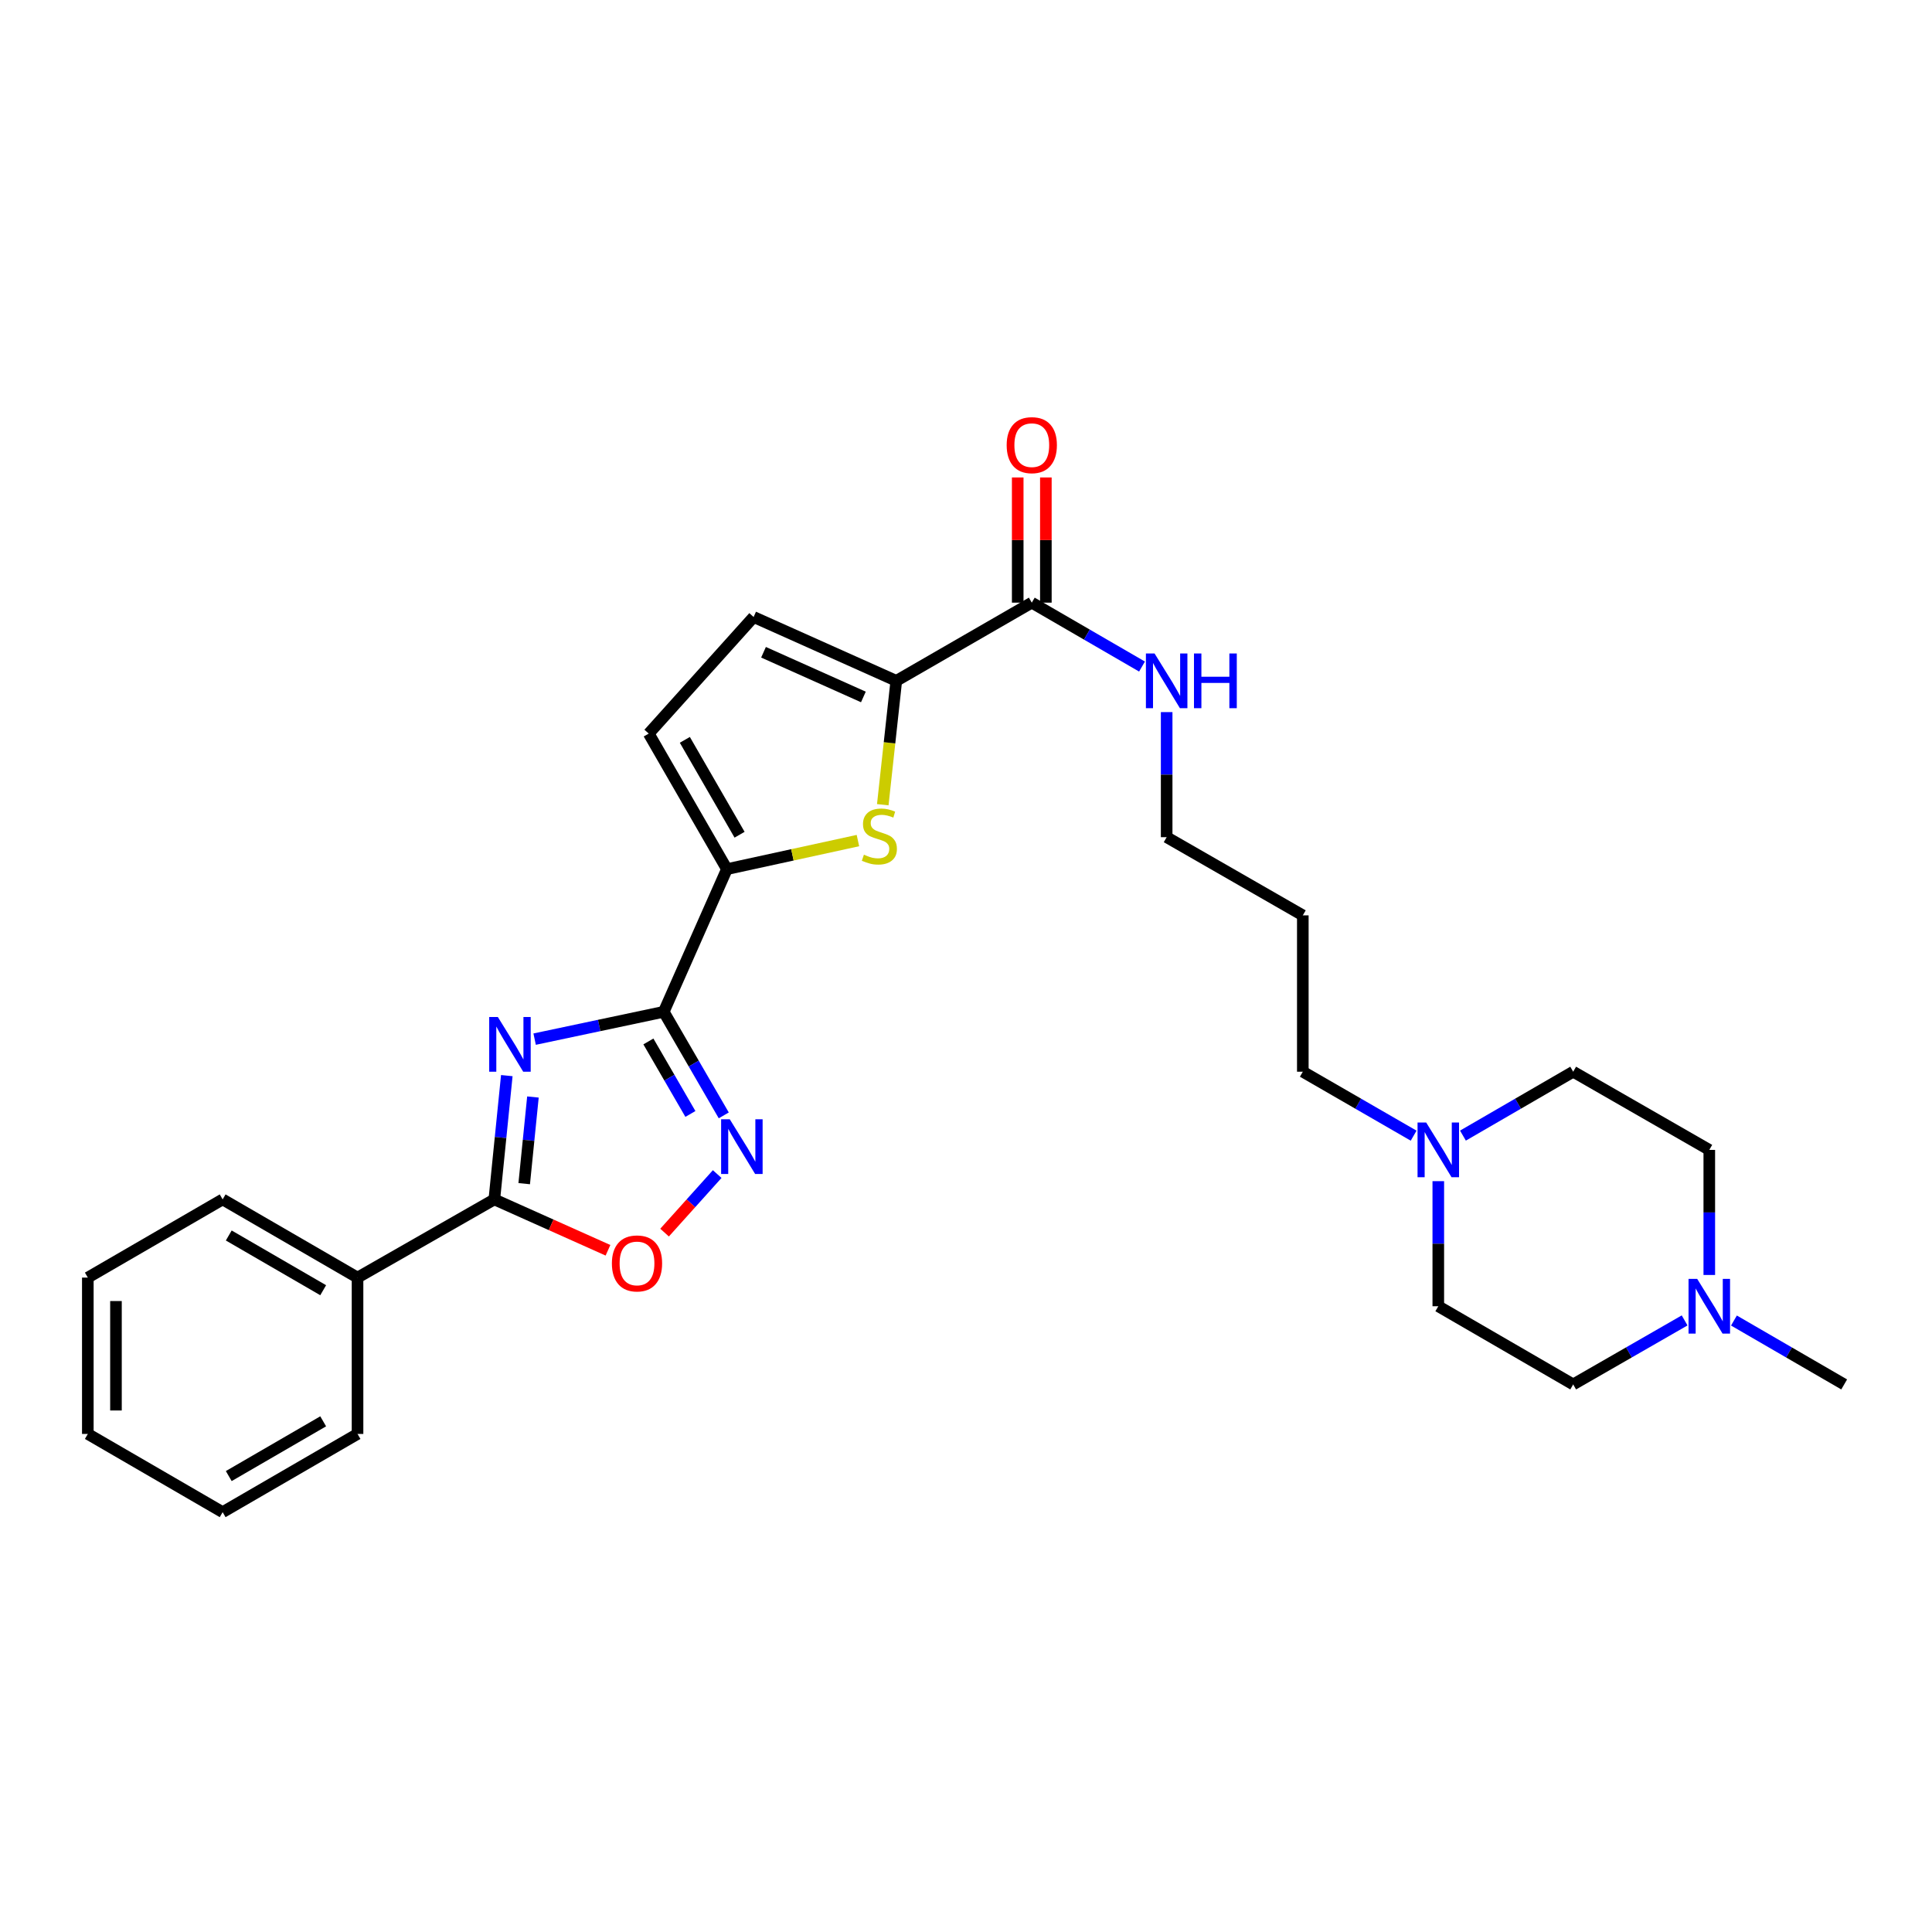<?xml version='1.0' encoding='iso-8859-1'?>
<svg version='1.1' baseProfile='full'
              xmlns='http://www.w3.org/2000/svg'
                      xmlns:rdkit='http://www.rdkit.org/xml'
                      xmlns:xlink='http://www.w3.org/1999/xlink'
                  xml:space='preserve'
width='1000px' height='1000px' viewBox='0 0 1000 1000'>
<!-- END OF HEADER -->
<rect style='opacity:1.0;fill:#FFFFFF;stroke:none' width='1000' height='1000' x='0' y='0'> </rect>
<path class='bond-0' d='M 276.724,537.856 L 310.138,530.782' style='fill:none;fill-rule:evenodd;stroke:#0000FF;stroke-width:6px;stroke-linecap:butt;stroke-linejoin:miter;stroke-opacity:1' />
<path class='bond-0' d='M 310.138,530.782 L 343.553,523.709' style='fill:none;fill-rule:evenodd;stroke:#000000;stroke-width:6px;stroke-linecap:butt;stroke-linejoin:miter;stroke-opacity:1' />
<path class='bond-2' d='M 262.32,556.737 L 259.092,588.774' style='fill:none;fill-rule:evenodd;stroke:#0000FF;stroke-width:6px;stroke-linecap:butt;stroke-linejoin:miter;stroke-opacity:1' />
<path class='bond-2' d='M 259.092,588.774 L 255.864,620.811' style='fill:none;fill-rule:evenodd;stroke:#000000;stroke-width:6px;stroke-linecap:butt;stroke-linejoin:miter;stroke-opacity:1' />
<path class='bond-2' d='M 275.847,567.808 L 273.587,590.234' style='fill:none;fill-rule:evenodd;stroke:#0000FF;stroke-width:6px;stroke-linecap:butt;stroke-linejoin:miter;stroke-opacity:1' />
<path class='bond-2' d='M 273.587,590.234 L 271.328,612.661' style='fill:none;fill-rule:evenodd;stroke:#000000;stroke-width:6px;stroke-linecap:butt;stroke-linejoin:miter;stroke-opacity:1' />
<path class='bond-1' d='M 343.553,523.709 L 359.085,550.513' style='fill:none;fill-rule:evenodd;stroke:#000000;stroke-width:6px;stroke-linecap:butt;stroke-linejoin:miter;stroke-opacity:1' />
<path class='bond-1' d='M 359.085,550.513 L 374.617,577.318' style='fill:none;fill-rule:evenodd;stroke:#0000FF;stroke-width:6px;stroke-linecap:butt;stroke-linejoin:miter;stroke-opacity:1' />
<path class='bond-1' d='M 335.607,539.054 L 346.479,557.818' style='fill:none;fill-rule:evenodd;stroke:#000000;stroke-width:6px;stroke-linecap:butt;stroke-linejoin:miter;stroke-opacity:1' />
<path class='bond-1' d='M 346.479,557.818 L 357.351,576.581' style='fill:none;fill-rule:evenodd;stroke:#0000FF;stroke-width:6px;stroke-linecap:butt;stroke-linejoin:miter;stroke-opacity:1' />
<path class='bond-3' d='M 343.553,523.709 L 376.252,449.86' style='fill:none;fill-rule:evenodd;stroke:#000000;stroke-width:6px;stroke-linecap:butt;stroke-linejoin:miter;stroke-opacity:1' />
<path class='bond-28' d='M 371.22,607.698 L 357.601,622.846' style='fill:none;fill-rule:evenodd;stroke:#0000FF;stroke-width:6px;stroke-linecap:butt;stroke-linejoin:miter;stroke-opacity:1' />
<path class='bond-28' d='M 357.601,622.846 L 343.982,637.995' style='fill:none;fill-rule:evenodd;stroke:#FF0000;stroke-width:6px;stroke-linecap:butt;stroke-linejoin:miter;stroke-opacity:1' />
<path class='bond-6' d='M 255.864,620.811 L 285.277,633.977' style='fill:none;fill-rule:evenodd;stroke:#000000;stroke-width:6px;stroke-linecap:butt;stroke-linejoin:miter;stroke-opacity:1' />
<path class='bond-6' d='M 285.277,633.977 L 314.69,647.142' style='fill:none;fill-rule:evenodd;stroke:#FF0000;stroke-width:6px;stroke-linecap:butt;stroke-linejoin:miter;stroke-opacity:1' />
<path class='bond-12' d='M 255.864,620.811 L 185.058,661.281' style='fill:none;fill-rule:evenodd;stroke:#000000;stroke-width:6px;stroke-linecap:butt;stroke-linejoin:miter;stroke-opacity:1' />
<path class='bond-4' d='M 376.252,449.86 L 410.157,442.47' style='fill:none;fill-rule:evenodd;stroke:#000000;stroke-width:6px;stroke-linecap:butt;stroke-linejoin:miter;stroke-opacity:1' />
<path class='bond-4' d='M 410.157,442.47 L 444.061,435.08' style='fill:none;fill-rule:evenodd;stroke:#CCCC00;stroke-width:6px;stroke-linecap:butt;stroke-linejoin:miter;stroke-opacity:1' />
<path class='bond-8' d='M 376.252,449.86 L 335.783,379.702' style='fill:none;fill-rule:evenodd;stroke:#000000;stroke-width:6px;stroke-linecap:butt;stroke-linejoin:miter;stroke-opacity:1' />
<path class='bond-8' d='M 382.802,432.057 L 354.473,382.946' style='fill:none;fill-rule:evenodd;stroke:#000000;stroke-width:6px;stroke-linecap:butt;stroke-linejoin:miter;stroke-opacity:1' />
<path class='bond-5' d='M 456.921,416.522 L 460.419,384.462' style='fill:none;fill-rule:evenodd;stroke:#CCCC00;stroke-width:6px;stroke-linecap:butt;stroke-linejoin:miter;stroke-opacity:1' />
<path class='bond-5' d='M 460.419,384.462 L 463.917,352.401' style='fill:none;fill-rule:evenodd;stroke:#000000;stroke-width:6px;stroke-linecap:butt;stroke-linejoin:miter;stroke-opacity:1' />
<path class='bond-7' d='M 463.917,352.401 L 534.051,311.932' style='fill:none;fill-rule:evenodd;stroke:#000000;stroke-width:6px;stroke-linecap:butt;stroke-linejoin:miter;stroke-opacity:1' />
<path class='bond-29' d='M 463.917,352.401 L 390.069,319.354' style='fill:none;fill-rule:evenodd;stroke:#000000;stroke-width:6px;stroke-linecap:butt;stroke-linejoin:miter;stroke-opacity:1' />
<path class='bond-29' d='M 446.889,360.742 L 395.195,337.609' style='fill:none;fill-rule:evenodd;stroke:#000000;stroke-width:6px;stroke-linecap:butt;stroke-linejoin:miter;stroke-opacity:1' />
<path class='bond-13' d='M 541.336,311.932 L 541.336,279.53' style='fill:none;fill-rule:evenodd;stroke:#000000;stroke-width:6px;stroke-linecap:butt;stroke-linejoin:miter;stroke-opacity:1' />
<path class='bond-13' d='M 541.336,279.53 L 541.336,247.129' style='fill:none;fill-rule:evenodd;stroke:#FF0000;stroke-width:6px;stroke-linecap:butt;stroke-linejoin:miter;stroke-opacity:1' />
<path class='bond-13' d='M 526.767,311.932 L 526.767,279.53' style='fill:none;fill-rule:evenodd;stroke:#000000;stroke-width:6px;stroke-linecap:butt;stroke-linejoin:miter;stroke-opacity:1' />
<path class='bond-13' d='M 526.767,279.53 L 526.767,247.129' style='fill:none;fill-rule:evenodd;stroke:#FF0000;stroke-width:6px;stroke-linecap:butt;stroke-linejoin:miter;stroke-opacity:1' />
<path class='bond-14' d='M 534.051,311.932 L 562.577,328.469' style='fill:none;fill-rule:evenodd;stroke:#000000;stroke-width:6px;stroke-linecap:butt;stroke-linejoin:miter;stroke-opacity:1' />
<path class='bond-14' d='M 562.577,328.469 L 591.104,345.006' style='fill:none;fill-rule:evenodd;stroke:#0000FF;stroke-width:6px;stroke-linecap:butt;stroke-linejoin:miter;stroke-opacity:1' />
<path class='bond-9' d='M 335.783,379.702 L 390.069,319.354' style='fill:none;fill-rule:evenodd;stroke:#000000;stroke-width:6px;stroke-linecap:butt;stroke-linejoin:miter;stroke-opacity:1' />
<path class='bond-10' d='M 731.696,587.82 L 703.015,571.268' style='fill:none;fill-rule:evenodd;stroke:#0000FF;stroke-width:6px;stroke-linecap:butt;stroke-linejoin:miter;stroke-opacity:1' />
<path class='bond-10' d='M 703.015,571.268 L 674.335,554.716' style='fill:none;fill-rule:evenodd;stroke:#000000;stroke-width:6px;stroke-linecap:butt;stroke-linejoin:miter;stroke-opacity:1' />
<path class='bond-17' d='M 757.218,587.791 L 785.748,571.254' style='fill:none;fill-rule:evenodd;stroke:#0000FF;stroke-width:6px;stroke-linecap:butt;stroke-linejoin:miter;stroke-opacity:1' />
<path class='bond-17' d='M 785.748,571.254 L 814.278,554.716' style='fill:none;fill-rule:evenodd;stroke:#000000;stroke-width:6px;stroke-linecap:butt;stroke-linejoin:miter;stroke-opacity:1' />
<path class='bond-18' d='M 744.46,611.369 L 744.46,643.739' style='fill:none;fill-rule:evenodd;stroke:#0000FF;stroke-width:6px;stroke-linecap:butt;stroke-linejoin:miter;stroke-opacity:1' />
<path class='bond-18' d='M 744.46,643.739 L 744.46,676.109' style='fill:none;fill-rule:evenodd;stroke:#000000;stroke-width:6px;stroke-linecap:butt;stroke-linejoin:miter;stroke-opacity:1' />
<path class='bond-11' d='M 871.956,683.445 L 843.117,700.012' style='fill:none;fill-rule:evenodd;stroke:#0000FF;stroke-width:6px;stroke-linecap:butt;stroke-linejoin:miter;stroke-opacity:1' />
<path class='bond-11' d='M 843.117,700.012 L 814.278,716.578' style='fill:none;fill-rule:evenodd;stroke:#000000;stroke-width:6px;stroke-linecap:butt;stroke-linejoin:miter;stroke-opacity:1' />
<path class='bond-21' d='M 897.485,683.503 L 926.015,700.041' style='fill:none;fill-rule:evenodd;stroke:#0000FF;stroke-width:6px;stroke-linecap:butt;stroke-linejoin:miter;stroke-opacity:1' />
<path class='bond-21' d='M 926.015,700.041 L 954.545,716.578' style='fill:none;fill-rule:evenodd;stroke:#000000;stroke-width:6px;stroke-linecap:butt;stroke-linejoin:miter;stroke-opacity:1' />
<path class='bond-31' d='M 884.727,659.926 L 884.727,627.556' style='fill:none;fill-rule:evenodd;stroke:#0000FF;stroke-width:6px;stroke-linecap:butt;stroke-linejoin:miter;stroke-opacity:1' />
<path class='bond-31' d='M 884.727,627.556 L 884.727,595.186' style='fill:none;fill-rule:evenodd;stroke:#000000;stroke-width:6px;stroke-linecap:butt;stroke-linejoin:miter;stroke-opacity:1' />
<path class='bond-23' d='M 185.058,661.281 L 115.24,620.811' style='fill:none;fill-rule:evenodd;stroke:#000000;stroke-width:6px;stroke-linecap:butt;stroke-linejoin:miter;stroke-opacity:1' />
<path class='bond-23' d='M 167.279,667.815 L 118.407,639.486' style='fill:none;fill-rule:evenodd;stroke:#000000;stroke-width:6px;stroke-linecap:butt;stroke-linejoin:miter;stroke-opacity:1' />
<path class='bond-24' d='M 185.058,661.281 L 185.058,742.204' style='fill:none;fill-rule:evenodd;stroke:#000000;stroke-width:6px;stroke-linecap:butt;stroke-linejoin:miter;stroke-opacity:1' />
<path class='bond-22' d='M 603.861,368.584 L 603.861,400.954' style='fill:none;fill-rule:evenodd;stroke:#0000FF;stroke-width:6px;stroke-linecap:butt;stroke-linejoin:miter;stroke-opacity:1' />
<path class='bond-22' d='M 603.861,400.954 L 603.861,433.324' style='fill:none;fill-rule:evenodd;stroke:#000000;stroke-width:6px;stroke-linecap:butt;stroke-linejoin:miter;stroke-opacity:1' />
<path class='bond-15' d='M 884.727,595.186 L 814.278,554.716' style='fill:none;fill-rule:evenodd;stroke:#000000;stroke-width:6px;stroke-linecap:butt;stroke-linejoin:miter;stroke-opacity:1' />
<path class='bond-16' d='M 814.278,716.578 L 744.46,676.109' style='fill:none;fill-rule:evenodd;stroke:#000000;stroke-width:6px;stroke-linecap:butt;stroke-linejoin:miter;stroke-opacity:1' />
<path class='bond-19' d='M 674.335,554.716 L 674.335,473.794' style='fill:none;fill-rule:evenodd;stroke:#000000;stroke-width:6px;stroke-linecap:butt;stroke-linejoin:miter;stroke-opacity:1' />
<path class='bond-20' d='M 674.335,473.794 L 603.861,433.324' style='fill:none;fill-rule:evenodd;stroke:#000000;stroke-width:6px;stroke-linecap:butt;stroke-linejoin:miter;stroke-opacity:1' />
<path class='bond-26' d='M 115.24,620.811 L 45.455,661.281' style='fill:none;fill-rule:evenodd;stroke:#000000;stroke-width:6px;stroke-linecap:butt;stroke-linejoin:miter;stroke-opacity:1' />
<path class='bond-25' d='M 185.058,742.204 L 115.24,782.689' style='fill:none;fill-rule:evenodd;stroke:#000000;stroke-width:6px;stroke-linecap:butt;stroke-linejoin:miter;stroke-opacity:1' />
<path class='bond-25' d='M 167.277,735.673 L 118.405,764.013' style='fill:none;fill-rule:evenodd;stroke:#000000;stroke-width:6px;stroke-linecap:butt;stroke-linejoin:miter;stroke-opacity:1' />
<path class='bond-27' d='M 115.24,782.689 L 45.455,742.204' style='fill:none;fill-rule:evenodd;stroke:#000000;stroke-width:6px;stroke-linecap:butt;stroke-linejoin:miter;stroke-opacity:1' />
<path class='bond-30' d='M 45.455,661.281 L 45.455,742.204' style='fill:none;fill-rule:evenodd;stroke:#000000;stroke-width:6px;stroke-linecap:butt;stroke-linejoin:miter;stroke-opacity:1' />
<path class='bond-30' d='M 60.024,673.419 L 60.024,730.065' style='fill:none;fill-rule:evenodd;stroke:#000000;stroke-width:6px;stroke-linecap:butt;stroke-linejoin:miter;stroke-opacity:1' />
<path  class='atom-0' d='M 257.689 526.4
L 266.969 541.4
Q 267.889 542.88, 269.369 545.56
Q 270.849 548.24, 270.929 548.4
L 270.929 526.4
L 274.689 526.4
L 274.689 554.72
L 270.809 554.72
L 260.849 538.32
Q 259.689 536.4, 258.449 534.2
Q 257.249 532, 256.889 531.32
L 256.889 554.72
L 253.209 554.72
L 253.209 526.4
L 257.689 526.4
' fill='#0000FF'/>
<path  class='atom-2' d='M 377.73 579.334
L 387.01 594.334
Q 387.93 595.814, 389.41 598.494
Q 390.89 601.174, 390.97 601.334
L 390.97 579.334
L 394.73 579.334
L 394.73 607.654
L 390.85 607.654
L 380.89 591.254
Q 379.73 589.334, 378.49 587.134
Q 377.29 584.934, 376.93 584.254
L 376.93 607.654
L 373.25 607.654
L 373.25 579.334
L 377.73 579.334
' fill='#0000FF'/>
<path  class='atom-5' d='M 447.16 442.38
Q 447.48 442.5, 448.8 443.06
Q 450.12 443.62, 451.56 443.98
Q 453.04 444.3, 454.48 444.3
Q 457.16 444.3, 458.72 443.02
Q 460.28 441.7, 460.28 439.42
Q 460.28 437.86, 459.48 436.9
Q 458.72 435.94, 457.52 435.42
Q 456.32 434.9, 454.32 434.3
Q 451.8 433.54, 450.28 432.82
Q 448.8 432.1, 447.72 430.58
Q 446.68 429.06, 446.68 426.5
Q 446.68 422.94, 449.08 420.74
Q 451.52 418.54, 456.32 418.54
Q 459.6 418.54, 463.32 420.1
L 462.4 423.18
Q 459 421.78, 456.44 421.78
Q 453.68 421.78, 452.16 422.94
Q 450.64 424.06, 450.68 426.02
Q 450.68 427.54, 451.44 428.46
Q 452.24 429.38, 453.36 429.9
Q 454.52 430.42, 456.44 431.02
Q 459 431.82, 460.52 432.62
Q 462.04 433.42, 463.12 435.06
Q 464.24 436.66, 464.24 439.42
Q 464.24 443.34, 461.6 445.46
Q 459 447.54, 454.64 447.54
Q 452.12 447.54, 450.2 446.98
Q 448.32 446.46, 446.08 445.54
L 447.16 442.38
' fill='#CCCC00'/>
<path  class='atom-7' d='M 316.712 653.947
Q 316.712 647.147, 320.072 643.347
Q 323.432 639.547, 329.712 639.547
Q 335.992 639.547, 339.352 643.347
Q 342.712 647.147, 342.712 653.947
Q 342.712 660.827, 339.312 664.747
Q 335.912 668.627, 329.712 668.627
Q 323.472 668.627, 320.072 664.747
Q 316.712 660.867, 316.712 653.947
M 329.712 665.427
Q 334.032 665.427, 336.352 662.547
Q 338.712 659.627, 338.712 653.947
Q 338.712 648.387, 336.352 645.587
Q 334.032 642.747, 329.712 642.747
Q 325.392 642.747, 323.032 645.547
Q 320.712 648.347, 320.712 653.947
Q 320.712 659.667, 323.032 662.547
Q 325.392 665.427, 329.712 665.427
' fill='#FF0000'/>
<path  class='atom-11' d='M 738.2 581.026
L 747.48 596.026
Q 748.4 597.506, 749.88 600.186
Q 751.36 602.866, 751.44 603.026
L 751.44 581.026
L 755.2 581.026
L 755.2 609.346
L 751.32 609.346
L 741.36 592.946
Q 740.2 591.026, 738.96 588.826
Q 737.76 586.626, 737.4 585.946
L 737.4 609.346
L 733.72 609.346
L 733.72 581.026
L 738.2 581.026
' fill='#0000FF'/>
<path  class='atom-12' d='M 878.467 661.949
L 887.747 676.949
Q 888.667 678.429, 890.147 681.109
Q 891.627 683.789, 891.707 683.949
L 891.707 661.949
L 895.467 661.949
L 895.467 690.269
L 891.587 690.269
L 881.627 673.869
Q 880.467 671.949, 879.227 669.749
Q 878.027 667.549, 877.667 666.869
L 877.667 690.269
L 873.987 690.269
L 873.987 661.949
L 878.467 661.949
' fill='#0000FF'/>
<path  class='atom-14' d='M 521.051 230.409
Q 521.051 223.609, 524.411 219.809
Q 527.771 216.009, 534.051 216.009
Q 540.331 216.009, 543.691 219.809
Q 547.051 223.609, 547.051 230.409
Q 547.051 237.289, 543.651 241.209
Q 540.251 245.089, 534.051 245.089
Q 527.811 245.089, 524.411 241.209
Q 521.051 237.329, 521.051 230.409
M 534.051 241.889
Q 538.371 241.889, 540.691 239.009
Q 543.051 236.089, 543.051 230.409
Q 543.051 224.849, 540.691 222.049
Q 538.371 219.209, 534.051 219.209
Q 529.731 219.209, 527.371 222.009
Q 525.051 224.809, 525.051 230.409
Q 525.051 236.129, 527.371 239.009
Q 529.731 241.889, 534.051 241.889
' fill='#FF0000'/>
<path  class='atom-15' d='M 597.601 338.241
L 606.881 353.241
Q 607.801 354.721, 609.281 357.401
Q 610.761 360.081, 610.841 360.241
L 610.841 338.241
L 614.601 338.241
L 614.601 366.561
L 610.721 366.561
L 600.761 350.161
Q 599.601 348.241, 598.361 346.041
Q 597.161 343.841, 596.801 343.161
L 596.801 366.561
L 593.121 366.561
L 593.121 338.241
L 597.601 338.241
' fill='#0000FF'/>
<path  class='atom-15' d='M 618.001 338.241
L 621.841 338.241
L 621.841 350.281
L 636.321 350.281
L 636.321 338.241
L 640.161 338.241
L 640.161 366.561
L 636.321 366.561
L 636.321 353.481
L 621.841 353.481
L 621.841 366.561
L 618.001 366.561
L 618.001 338.241
' fill='#0000FF'/>
</svg>
